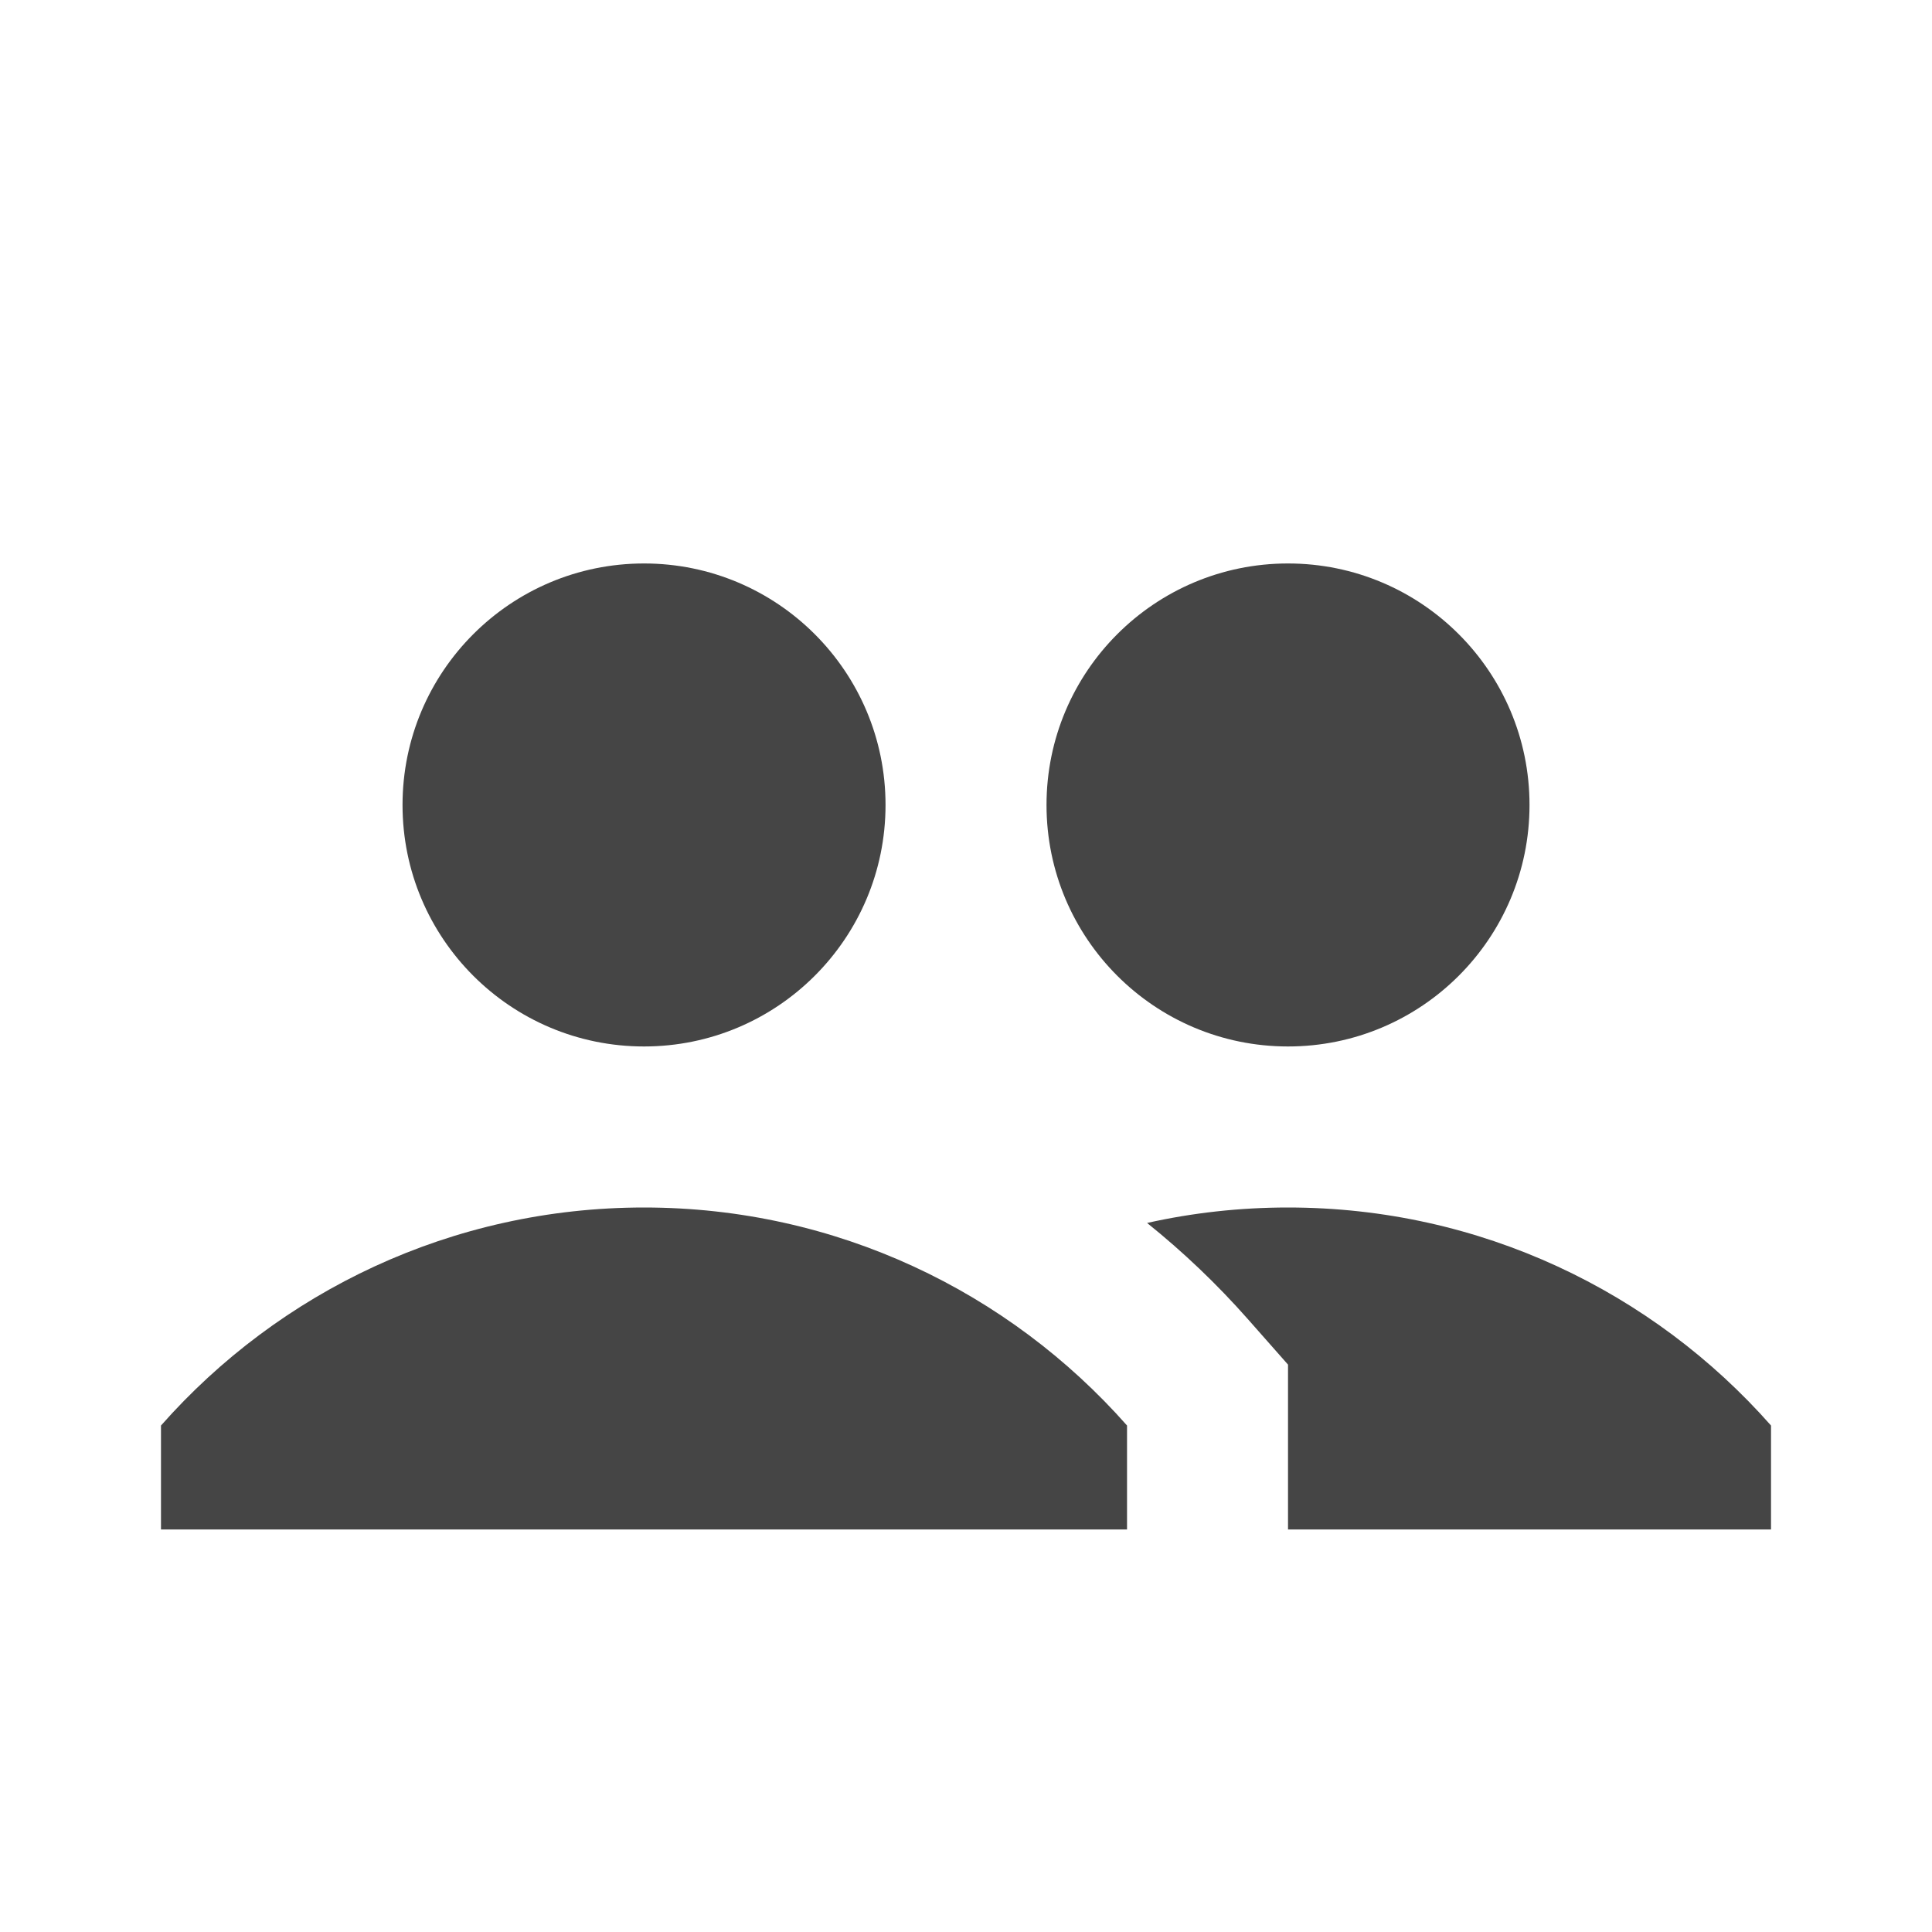 <svg xmlns="http://www.w3.org/2000/svg" width="40" height="40" viewBox="0 0 40 40" fill="none"><path fill-rule="evenodd" clip-rule="evenodd" d="M13.334 21.666C10.572 21.666 8.334 19.428 8.334 16.666C8.334 13.905 10.572 11.666 13.334 11.666C16.095 11.666 18.334 13.905 18.334 16.666C18.334 19.428 16.095 21.666 13.334 21.666ZM26.667 21.666C23.905 21.666 21.667 19.428 21.667 16.666C21.667 13.905 23.905 11.666 26.667 11.666C29.428 11.666 31.667 13.905 31.667 16.666C31.667 19.428 29.428 21.666 26.667 21.666ZM13.334 25C17.316 25 20.89 26.746 23.334 29.514C23.334 30.306 23.334 31.024 23.334 31.666H3.333C3.333 31.024 3.333 30.306 3.333 29.514C5.777 26.746 9.351 25 13.334 25ZM26.667 31.666V28.253L25.833 27.308C25.192 26.582 24.494 25.918 23.749 25.32C24.688 25.11 25.664 25 26.667 25C30.649 25 34.224 26.746 36.667 29.514V31.666H26.667Z" fill="#454545"></path></svg>